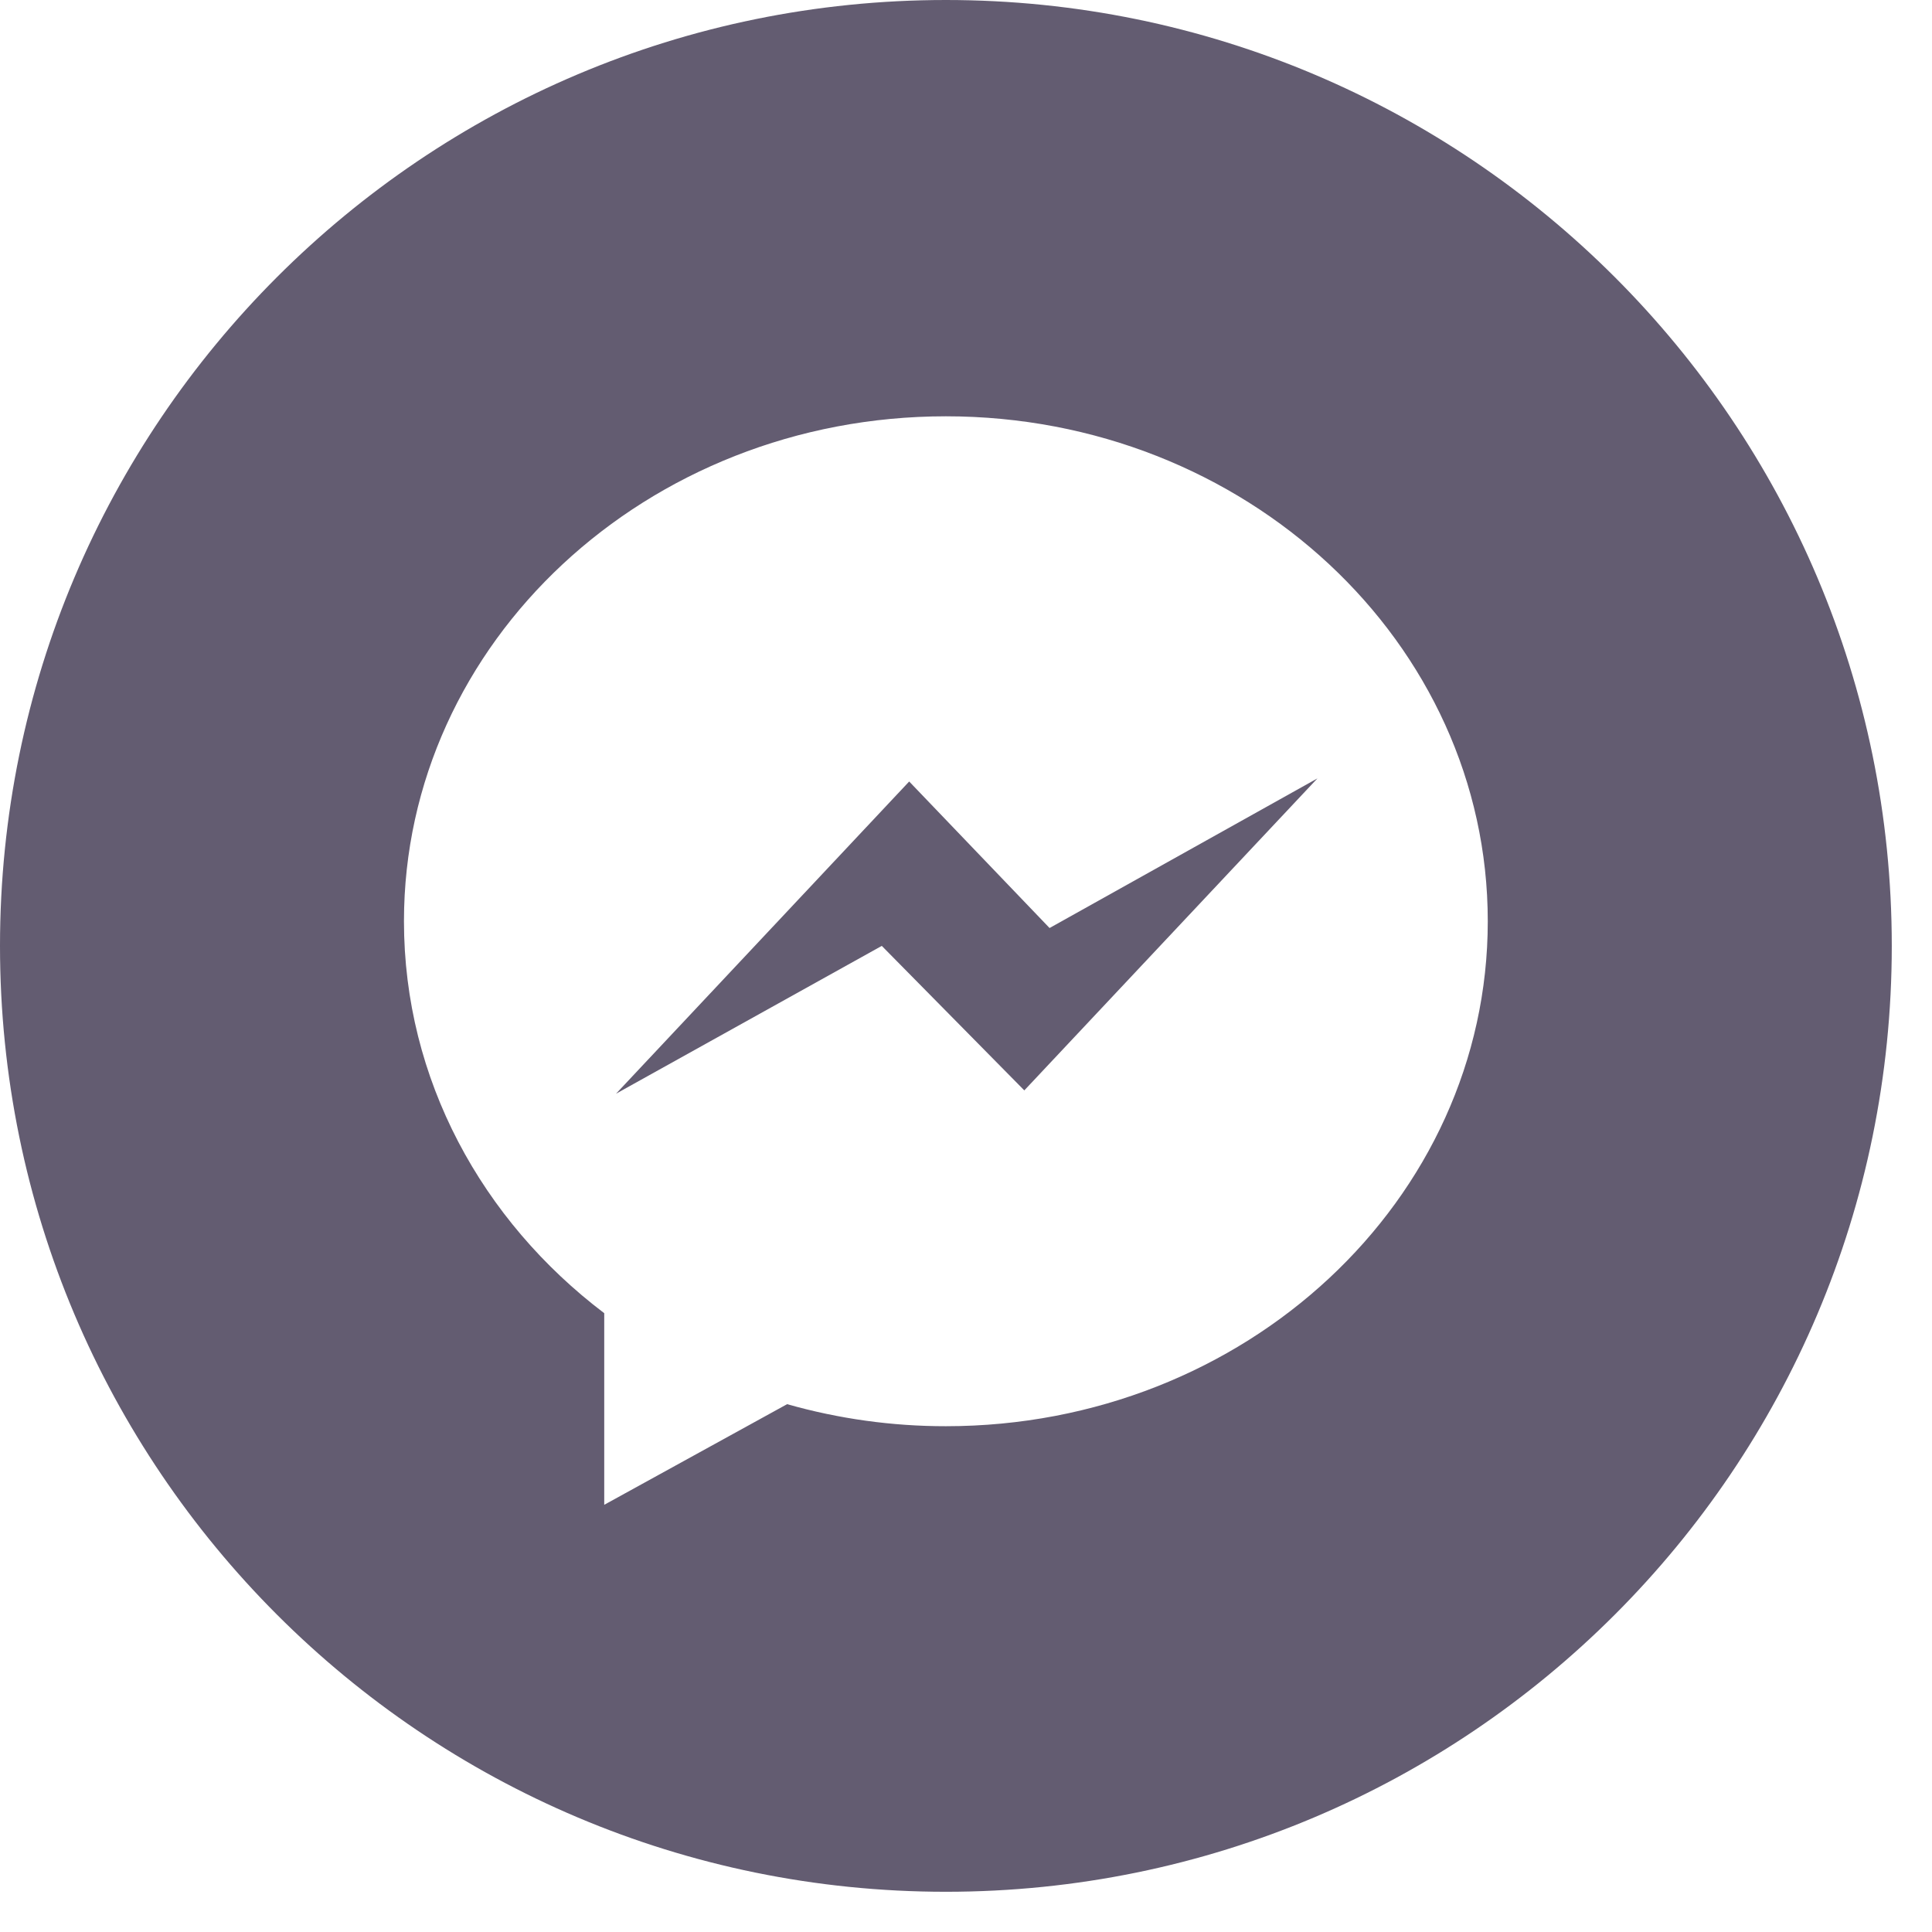 <svg width="44" height="44" viewBox="0 0 44 44" fill="none" xmlns="http://www.w3.org/2000/svg">
<path d="M20.706 17.798L14.03 24.908L20.082 21.542L23.328 24.833L30.004 17.727L23.903 21.135L20.706 17.798Z" fill="#635C71"/>
<path d="M21.542 0C9.645 0 0 9.645 0 21.542C0 33.439 9.645 43.084 21.542 43.084C33.439 43.084 43.084 33.439 43.084 21.542C43.084 9.645 33.439 0 21.542 0ZM21.542 32.481C20.319 32.482 19.102 32.313 17.926 31.979L13.761 34.271V29.907C10.978 27.798 9.2 24.583 9.2 20.981C9.2 14.629 14.726 9.481 21.542 9.481C28.358 9.481 33.883 14.629 33.883 20.981C33.883 27.332 28.358 32.481 21.542 32.481Z" fill="#635C71"/>
</svg>
